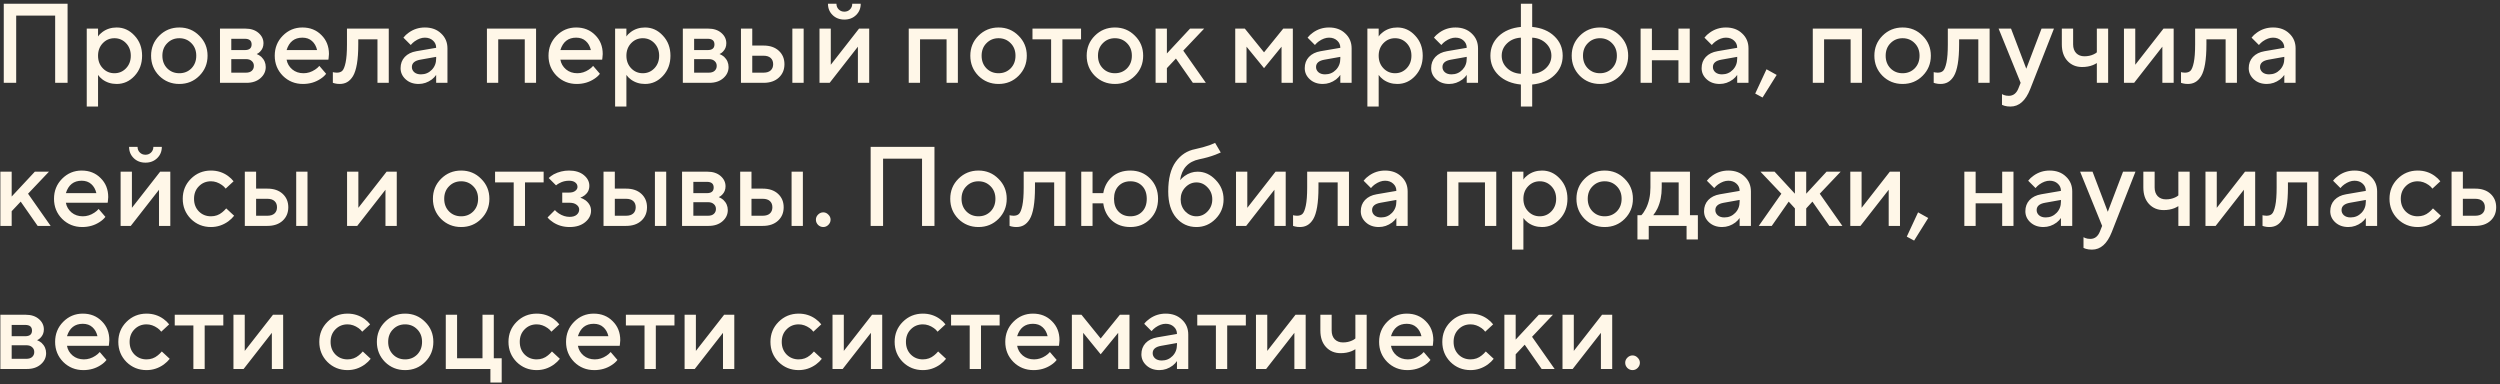<?xml version="1.0" encoding="UTF-8"?> <svg xmlns="http://www.w3.org/2000/svg" width="332" height="51" viewBox="0 0 332 51" fill="none"><rect x="0" y="0" width="332" height="51" fill="#333333" stroke="none"/><path d="M0.5 11V0.5H8.975V11H7.325V2.075H2.15V11H0.5ZM11.52 14.15V3.8H13.02V4.85C13.16 4.63 13.355 4.43 13.605 4.25C14.145 3.85 14.775 3.65 15.495 3.65C16.415 3.65 17.205 4.01 17.865 4.73C18.535 5.44 18.87 6.33 18.87 7.4C18.87 8.47 18.535 9.365 17.865 10.085C17.205 10.795 16.415 11.15 15.495 11.15C14.775 11.15 14.145 10.95 13.605 10.55C13.355 10.36 13.16 10.16 13.02 9.95V14.15H11.52ZM13.65 9.065C14.07 9.505 14.585 9.725 15.195 9.725C15.805 9.725 16.32 9.505 16.74 9.065C17.16 8.625 17.37 8.07 17.37 7.4C17.37 6.73 17.16 6.175 16.74 5.735C16.32 5.295 15.805 5.075 15.195 5.075C14.585 5.075 14.07 5.295 13.65 5.735C13.23 6.175 13.02 6.73 13.02 7.4C13.02 8.07 13.23 8.625 13.65 9.065ZM21.144 10.07C20.424 9.34 20.064 8.45 20.064 7.4C20.064 6.35 20.424 5.465 21.144 4.745C21.874 4.015 22.764 3.65 23.814 3.65C24.864 3.65 25.749 4.015 26.469 4.745C27.199 5.465 27.564 6.35 27.564 7.4C27.564 8.45 27.199 9.34 26.469 10.07C25.749 10.79 24.864 11.15 23.814 11.15C22.764 11.15 21.874 10.79 21.144 10.07ZM22.209 9.08C22.639 9.51 23.174 9.725 23.814 9.725C24.454 9.725 24.989 9.51 25.419 9.08C25.849 8.64 26.064 8.08 26.064 7.4C26.064 6.72 25.849 6.165 25.419 5.735C24.989 5.295 24.454 5.075 23.814 5.075C23.174 5.075 22.639 5.295 22.209 5.735C21.779 6.165 21.564 6.72 21.564 7.4C21.564 8.08 21.779 8.64 22.209 9.08ZM29.215 11V3.8H32.59C33.31 3.8 33.89 3.99 34.33 4.37C34.77 4.75 34.99 5.21 34.99 5.75C34.99 6.19 34.84 6.56 34.54 6.86C34.41 7 34.26 7.105 34.09 7.175C34.31 7.265 34.51 7.385 34.69 7.535C35.09 7.915 35.29 8.37 35.29 8.9C35.29 9.48 35.055 9.975 34.585 10.385C34.115 10.795 33.5 11 32.74 11H29.215ZM30.715 9.65H32.665C32.995 9.65 33.25 9.57 33.43 9.41C33.62 9.24 33.715 9.02 33.715 8.75C33.715 8.48 33.62 8.265 33.43 8.105C33.25 7.935 32.995 7.85 32.665 7.85H30.715V9.65ZM30.715 6.65H32.515C33.115 6.65 33.415 6.4 33.415 5.9C33.415 5.4 33.115 5.15 32.515 5.15H30.715V6.65ZM42.41 8.75L43.31 9.8C43.12 10.05 42.87 10.275 42.56 10.475C41.88 10.925 41.105 11.15 40.235 11.15C39.185 11.15 38.295 10.79 37.565 10.07C36.845 9.34 36.485 8.45 36.485 7.4C36.485 6.35 36.84 5.465 37.55 4.745C38.27 4.015 39.14 3.65 40.16 3.65C41.18 3.65 42.02 3.985 42.68 4.655C43.35 5.315 43.685 6.155 43.685 7.175C43.685 7.265 43.67 7.445 43.64 7.715L43.61 7.925H38.06C38.15 8.435 38.4 8.865 38.81 9.215C39.22 9.555 39.72 9.725 40.31 9.725C40.85 9.725 41.36 9.565 41.84 9.245C42.06 9.105 42.25 8.94 42.41 8.75ZM38.06 6.65H42.11C41.99 6.14 41.765 5.74 41.435 5.45C41.105 5.15 40.68 5 40.16 5C39.1 5 38.4 5.55 38.06 6.65ZM44.203 11V9.575L44.383 9.62C44.523 9.64 44.638 9.65 44.728 9.65C45.038 9.65 45.278 9.57 45.448 9.41C45.628 9.24 45.778 8.87 45.898 8.3C46.018 7.73 46.078 6.93 46.078 5.9V3.8H51.628V11H50.128V5.225H47.578V5.9C47.578 6.92 47.518 7.785 47.398 8.495C47.278 9.195 47.103 9.735 46.873 10.115C46.643 10.485 46.383 10.75 46.093 10.91C45.813 11.07 45.483 11.15 45.103 11.15C44.873 11.15 44.658 11.125 44.458 11.075C44.388 11.065 44.303 11.04 44.203 11ZM57.922 11V9.95C57.782 10.16 57.592 10.36 57.352 10.55C56.812 10.95 56.227 11.15 55.597 11.15C54.897 11.15 54.322 10.945 53.872 10.535C53.422 10.125 53.197 9.63 53.197 9.05C53.197 8.46 53.382 7.965 53.752 7.565C54.132 7.165 54.647 6.91 55.297 6.8L57.922 6.35C57.922 5.96 57.782 5.64 57.502 5.39C57.222 5.13 56.862 5 56.422 5C55.982 5 55.527 5.165 55.057 5.495C54.887 5.615 54.717 5.775 54.547 5.975L53.572 5C53.772 4.74 54.012 4.515 54.292 4.325C54.922 3.875 55.632 3.65 56.422 3.65C57.312 3.65 58.032 3.915 58.582 4.445C59.142 4.965 59.422 5.625 59.422 6.425V11H57.922ZM57.922 7.775V7.55L55.822 7.925C55.072 8.055 54.697 8.38 54.697 8.9C54.697 9.17 54.802 9.4 55.012 9.59C55.232 9.78 55.527 9.875 55.897 9.875C56.467 9.875 56.947 9.675 57.337 9.275C57.727 8.875 57.922 8.375 57.922 7.775ZM64.664 11V3.8H71.189V11H69.689V5.225H66.164V11H64.664ZM78.767 8.75L79.667 9.8C79.477 10.05 79.227 10.275 78.917 10.475C78.237 10.925 77.462 11.15 76.592 11.15C75.542 11.15 74.652 10.79 73.922 10.07C73.202 9.34 72.842 8.45 72.842 7.4C72.842 6.35 73.197 5.465 73.907 4.745C74.627 4.015 75.497 3.65 76.517 3.65C77.537 3.65 78.377 3.985 79.037 4.655C79.707 5.315 80.042 6.155 80.042 7.175C80.042 7.265 80.027 7.445 79.997 7.715L79.967 7.925H74.417C74.507 8.435 74.757 8.865 75.167 9.215C75.577 9.555 76.077 9.725 76.667 9.725C77.207 9.725 77.717 9.565 78.197 9.245C78.417 9.105 78.607 8.94 78.767 8.75ZM74.417 6.65H78.467C78.347 6.14 78.122 5.74 77.792 5.45C77.462 5.15 77.037 5 76.517 5C75.457 5 74.757 5.55 74.417 6.65ZM81.686 14.15V3.8H83.186V4.85C83.326 4.63 83.521 4.43 83.771 4.25C84.311 3.85 84.941 3.65 85.661 3.65C86.581 3.65 87.371 4.01 88.031 4.73C88.701 5.44 89.036 6.33 89.036 7.4C89.036 8.47 88.701 9.365 88.031 10.085C87.371 10.795 86.581 11.15 85.661 11.15C84.941 11.15 84.311 10.95 83.771 10.55C83.521 10.36 83.326 10.16 83.186 9.95V14.15H81.686ZM83.816 9.065C84.236 9.505 84.751 9.725 85.361 9.725C85.971 9.725 86.486 9.505 86.906 9.065C87.326 8.625 87.536 8.07 87.536 7.4C87.536 6.73 87.326 6.175 86.906 5.735C86.486 5.295 85.971 5.075 85.361 5.075C84.751 5.075 84.236 5.295 83.816 5.735C83.396 6.175 83.186 6.73 83.186 7.4C83.186 8.07 83.396 8.625 83.816 9.065ZM90.68 11V3.8H94.055C94.775 3.8 95.355 3.99 95.795 4.37C96.235 4.75 96.455 5.21 96.455 5.75C96.455 6.19 96.305 6.56 96.005 6.86C95.875 7 95.725 7.105 95.555 7.175C95.775 7.265 95.975 7.385 96.155 7.535C96.555 7.915 96.755 8.37 96.755 8.9C96.755 9.48 96.52 9.975 96.05 10.385C95.58 10.795 94.965 11 94.205 11H90.68ZM92.18 9.65H94.13C94.46 9.65 94.715 9.57 94.895 9.41C95.085 9.24 95.18 9.02 95.18 8.75C95.18 8.48 95.085 8.265 94.895 8.105C94.715 7.935 94.46 7.85 94.13 7.85H92.18V9.65ZM92.18 6.65H93.98C94.58 6.65 94.88 6.4 94.88 5.9C94.88 5.4 94.58 5.15 93.98 5.15H92.18V6.65ZM105.225 11V3.8H106.725V11H105.225ZM99.9 9.65H101.4C101.81 9.65 102.125 9.55 102.345 9.35C102.565 9.15 102.675 8.875 102.675 8.525C102.675 8.175 102.565 7.9 102.345 7.7C102.125 7.5 101.81 7.4 101.4 7.4H99.9V9.65ZM98.4 11V3.8H99.9V6.05H101.4C102.25 6.05 102.925 6.28 103.425 6.74C103.925 7.2 104.175 7.795 104.175 8.525C104.175 9.255 103.925 9.85 103.425 10.31C102.925 10.77 102.25 11 101.4 11H98.4ZM108.829 11V3.8H110.329V8.6L114.079 3.8H115.429V11H113.929V6.2L110.179 11H108.829ZM109.954 0.5H111.079C111.079 0.8 111.179 1.05 111.379 1.25C111.579 1.45 111.829 1.55 112.129 1.55C112.429 1.55 112.679 1.45 112.879 1.25C113.079 1.05 113.179 0.8 113.179 0.5H114.304C114.304 1.1 114.099 1.6 113.689 2C113.279 2.4 112.759 2.6 112.129 2.6C111.499 2.6 110.979 2.4 110.569 2C110.159 1.6 109.954 1.1 109.954 0.5ZM120.68 11V3.8H127.205V11H125.705V5.225H122.18V11H120.68ZM129.938 10.07C129.218 9.34 128.858 8.45 128.858 7.4C128.858 6.35 129.218 5.465 129.938 4.745C130.668 4.015 131.558 3.65 132.608 3.65C133.658 3.65 134.543 4.015 135.263 4.745C135.993 5.465 136.358 6.35 136.358 7.4C136.358 8.45 135.993 9.34 135.263 10.07C134.543 10.79 133.658 11.15 132.608 11.15C131.558 11.15 130.668 10.79 129.938 10.07ZM131.003 9.08C131.433 9.51 131.968 9.725 132.608 9.725C133.248 9.725 133.783 9.51 134.213 9.08C134.643 8.64 134.858 8.08 134.858 7.4C134.858 6.72 134.643 6.165 134.213 5.735C133.783 5.295 133.248 5.075 132.608 5.075C131.968 5.075 131.433 5.295 131.003 5.735C130.573 6.165 130.358 6.72 130.358 7.4C130.358 8.08 130.573 8.64 131.003 9.08ZM139.588 11V5.225H137.113V3.8H143.563V5.225H141.088V11H139.588ZM145.392 10.07C144.672 9.34 144.312 8.45 144.312 7.4C144.312 6.35 144.672 5.465 145.392 4.745C146.122 4.015 147.012 3.65 148.062 3.65C149.112 3.65 149.997 4.015 150.717 4.745C151.447 5.465 151.812 6.35 151.812 7.4C151.812 8.45 151.447 9.34 150.717 10.07C149.997 10.79 149.112 11.15 148.062 11.15C147.012 11.15 146.122 10.79 145.392 10.07ZM146.457 9.08C146.887 9.51 147.422 9.725 148.062 9.725C148.702 9.725 149.237 9.51 149.667 9.08C150.097 8.64 150.312 8.08 150.312 7.4C150.312 6.72 150.097 6.165 149.667 5.735C149.237 5.295 148.702 5.075 148.062 5.075C147.422 5.075 146.887 5.295 146.457 5.735C146.027 6.165 145.812 6.72 145.812 7.4C145.812 8.08 146.027 8.64 146.457 9.08ZM153.463 11V3.8H154.963V7.1L158.038 3.8H159.913L157.138 6.725L160.138 11H158.413L156.163 7.775L154.963 9.05V11H153.463ZM164.039 11V3.8H165.314L167.864 6.95L170.414 3.8H171.689V11H170.189V6.2L167.864 9.05L165.539 6.2V11H164.039ZM177.995 11V9.95C177.855 10.16 177.665 10.36 177.425 10.55C176.885 10.95 176.3 11.15 175.67 11.15C174.97 11.15 174.395 10.945 173.945 10.535C173.495 10.125 173.27 9.63 173.27 9.05C173.27 8.46 173.455 7.965 173.825 7.565C174.205 7.165 174.72 6.91 175.37 6.8L177.995 6.35C177.995 5.96 177.855 5.64 177.575 5.39C177.295 5.13 176.935 5 176.495 5C176.055 5 175.6 5.165 175.13 5.495C174.96 5.615 174.79 5.775 174.62 5.975L173.645 5C173.845 4.74 174.085 4.515 174.365 4.325C174.995 3.875 175.705 3.65 176.495 3.65C177.385 3.65 178.105 3.915 178.655 4.445C179.215 4.965 179.495 5.625 179.495 6.425V11H177.995ZM177.995 7.775V7.55L175.895 7.925C175.145 8.055 174.77 8.38 174.77 8.9C174.77 9.17 174.875 9.4 175.085 9.59C175.305 9.78 175.6 9.875 175.97 9.875C176.54 9.875 177.02 9.675 177.41 9.275C177.8 8.875 177.995 8.375 177.995 7.775ZM181.588 14.15V3.8H183.088V4.85C183.228 4.63 183.423 4.43 183.673 4.25C184.213 3.85 184.843 3.65 185.563 3.65C186.483 3.65 187.273 4.01 187.933 4.73C188.603 5.44 188.938 6.33 188.938 7.4C188.938 8.47 188.603 9.365 187.933 10.085C187.273 10.795 186.483 11.15 185.563 11.15C184.843 11.15 184.213 10.95 183.673 10.55C183.423 10.36 183.228 10.16 183.088 9.95V14.15H181.588ZM183.718 9.065C184.138 9.505 184.653 9.725 185.263 9.725C185.873 9.725 186.388 9.505 186.808 9.065C187.228 8.625 187.438 8.07 187.438 7.4C187.438 6.73 187.228 6.175 186.808 5.735C186.388 5.295 185.873 5.075 185.263 5.075C184.653 5.075 184.138 5.295 183.718 5.735C183.298 6.175 183.088 6.73 183.088 7.4C183.088 8.07 183.298 8.625 183.718 9.065ZM194.782 11V9.95C194.642 10.16 194.452 10.36 194.212 10.55C193.672 10.95 193.087 11.15 192.457 11.15C191.757 11.15 191.182 10.945 190.732 10.535C190.282 10.125 190.057 9.63 190.057 9.05C190.057 8.46 190.242 7.965 190.612 7.565C190.992 7.165 191.507 6.91 192.157 6.8L194.782 6.35C194.782 5.96 194.642 5.64 194.362 5.39C194.082 5.13 193.722 5 193.282 5C192.842 5 192.387 5.165 191.917 5.495C191.747 5.615 191.577 5.775 191.407 5.975L190.432 5C190.632 4.74 190.872 4.515 191.152 4.325C191.782 3.875 192.492 3.65 193.282 3.65C194.172 3.65 194.892 3.915 195.442 4.445C196.002 4.965 196.282 5.625 196.282 6.425V11H194.782ZM194.782 7.775V7.55L192.682 7.925C191.932 8.055 191.557 8.38 191.557 8.9C191.557 9.17 191.662 9.4 191.872 9.59C192.092 9.78 192.387 9.875 192.757 9.875C193.327 9.875 193.807 9.675 194.197 9.275C194.587 8.875 194.782 8.375 194.782 7.775ZM203.475 5V9.8C204.215 9.76 204.825 9.51 205.305 9.05C205.785 8.59 206.025 8.04 206.025 7.4C206.025 6.76 205.785 6.21 205.305 5.75C204.825 5.29 204.215 5.04 203.475 5ZM201.975 14.15V11.225C200.745 11.105 199.76 10.695 199.02 9.995C198.29 9.295 197.925 8.43 197.925 7.4C197.925 6.37 198.29 5.505 199.02 4.805C199.76 4.105 200.745 3.695 201.975 3.575V0.5H203.475V3.575C204.705 3.695 205.685 4.105 206.415 4.805C207.155 5.505 207.525 6.37 207.525 7.4C207.525 8.43 207.155 9.295 206.415 9.995C205.685 10.695 204.705 11.105 203.475 11.225V14.15H201.975ZM201.975 9.8V5C201.235 5.04 200.625 5.29 200.145 5.75C199.665 6.21 199.425 6.76 199.425 7.4C199.425 8.04 199.665 8.59 200.145 9.05C200.625 9.51 201.235 9.76 201.975 9.8ZM209.801 10.07C209.081 9.34 208.721 8.45 208.721 7.4C208.721 6.35 209.081 5.465 209.801 4.745C210.531 4.015 211.421 3.65 212.471 3.65C213.521 3.65 214.406 4.015 215.126 4.745C215.856 5.465 216.221 6.35 216.221 7.4C216.221 8.45 215.856 9.34 215.126 10.07C214.406 10.79 213.521 11.15 212.471 11.15C211.421 11.15 210.531 10.79 209.801 10.07ZM210.866 9.08C211.296 9.51 211.831 9.725 212.471 9.725C213.111 9.725 213.646 9.51 214.076 9.08C214.506 8.64 214.721 8.08 214.721 7.4C214.721 6.72 214.506 6.165 214.076 5.735C213.646 5.295 213.111 5.075 212.471 5.075C211.831 5.075 211.296 5.295 210.866 5.735C210.436 6.165 210.221 6.72 210.221 7.4C210.221 8.08 210.436 8.64 210.866 9.08ZM217.872 11V3.8H219.372V6.65H222.897V3.8H224.397V11H222.897V8H219.372V11H217.872ZM230.7 11V9.95C230.56 10.16 230.37 10.36 230.13 10.55C229.59 10.95 229.005 11.15 228.375 11.15C227.675 11.15 227.1 10.945 226.65 10.535C226.2 10.125 225.975 9.63 225.975 9.05C225.975 8.46 226.16 7.965 226.53 7.565C226.91 7.165 227.425 6.91 228.075 6.8L230.7 6.35C230.7 5.96 230.56 5.64 230.28 5.39C230 5.13 229.64 5 229.2 5C228.76 5 228.305 5.165 227.835 5.495C227.665 5.615 227.495 5.775 227.325 5.975L226.35 5C226.55 4.74 226.79 4.515 227.07 4.325C227.7 3.875 228.41 3.65 229.2 3.65C230.09 3.65 230.81 3.915 231.36 4.445C231.92 4.965 232.2 5.625 232.2 6.425V11H230.7ZM230.7 7.775V7.55L228.6 7.925C227.85 8.055 227.475 8.38 227.475 8.9C227.475 9.17 227.58 9.4 227.79 9.59C228.01 9.78 228.305 9.875 228.675 9.875C229.245 9.875 229.725 9.675 230.115 9.275C230.505 8.875 230.7 8.375 230.7 7.775ZM233.093 12.425L234.593 9.2L235.943 9.95L234.068 12.95L233.093 12.425ZM240.738 11V3.8H247.263V11H245.763V5.225H242.238V11H240.738ZM249.996 10.07C249.276 9.34 248.916 8.45 248.916 7.4C248.916 6.35 249.276 5.465 249.996 4.745C250.726 4.015 251.616 3.65 252.666 3.65C253.716 3.65 254.601 4.015 255.321 4.745C256.051 5.465 256.416 6.35 256.416 7.4C256.416 8.45 256.051 9.34 255.321 10.07C254.601 10.79 253.716 11.15 252.666 11.15C251.616 11.15 250.726 10.79 249.996 10.07ZM251.061 9.08C251.491 9.51 252.026 9.725 252.666 9.725C253.306 9.725 253.841 9.51 254.271 9.08C254.701 8.64 254.916 8.08 254.916 7.4C254.916 6.72 254.701 6.165 254.271 5.735C253.841 5.295 253.306 5.075 252.666 5.075C252.026 5.075 251.491 5.295 251.061 5.735C250.631 6.165 250.416 6.72 250.416 7.4C250.416 8.08 250.631 8.64 251.061 9.08ZM256.796 11V9.575L256.976 9.62C257.116 9.64 257.231 9.65 257.321 9.65C257.631 9.65 257.871 9.57 258.041 9.41C258.221 9.24 258.371 8.87 258.491 8.3C258.611 7.73 258.671 6.93 258.671 5.9V3.8H264.221V11H262.721V5.225H260.171V5.9C260.171 6.92 260.111 7.785 259.991 8.495C259.871 9.195 259.696 9.735 259.466 10.115C259.236 10.485 258.976 10.75 258.686 10.91C258.406 11.07 258.076 11.15 257.696 11.15C257.466 11.15 257.251 11.125 257.051 11.075C256.981 11.065 256.896 11.04 256.796 11ZM265.865 13.925V12.5C265.905 12.52 265.99 12.56 266.12 12.62C266.31 12.69 266.525 12.725 266.765 12.725C267.355 12.725 267.78 12.4 268.04 11.75L268.34 11L265.415 3.8H267.065L269.09 9.125L271.115 3.8H272.765L269.615 11.825C269.005 13.375 268.13 14.15 266.99 14.15C266.68 14.15 266.41 14.115 266.18 14.045L265.865 13.925ZM278.461 11V8.375C278.281 8.485 278.106 8.575 277.936 8.645C277.506 8.815 277.031 8.9 276.511 8.9C275.711 8.9 275.061 8.63 274.561 8.09C274.061 7.55 273.811 6.82 273.811 5.9V3.8H275.311V5.9C275.311 6.38 275.446 6.765 275.716 7.055C275.996 7.335 276.361 7.475 276.811 7.475C277.261 7.475 277.666 7.39 278.026 7.22C278.206 7.14 278.351 7.05 278.461 6.95V3.8H279.961V11H278.461ZM282.062 11V3.8H283.562V8.6L287.312 3.8H288.662V11H287.162V6.2L283.412 11H282.062ZM289.638 11V9.575L289.818 9.62C289.958 9.64 290.073 9.65 290.163 9.65C290.473 9.65 290.713 9.57 290.883 9.41C291.063 9.24 291.213 8.87 291.333 8.3C291.453 7.73 291.513 6.93 291.513 5.9V3.8H297.063V11H295.563V5.225H293.013V5.9C293.013 6.92 292.953 7.785 292.833 8.495C292.713 9.195 292.538 9.735 292.308 10.115C292.078 10.485 291.818 10.75 291.528 10.91C291.248 11.07 290.918 11.15 290.538 11.15C290.308 11.15 290.093 11.125 289.893 11.075C289.823 11.065 289.738 11.04 289.638 11ZM303.356 11V9.95C303.216 10.16 303.026 10.36 302.786 10.55C302.246 10.95 301.661 11.15 301.031 11.15C300.331 11.15 299.756 10.945 299.306 10.535C298.856 10.125 298.631 9.63 298.631 9.05C298.631 8.46 298.816 7.965 299.186 7.565C299.566 7.165 300.081 6.91 300.731 6.8L303.356 6.35C303.356 5.96 303.216 5.64 302.936 5.39C302.656 5.13 302.296 5 301.856 5C301.416 5 300.961 5.165 300.491 5.495C300.321 5.615 300.151 5.775 299.981 5.975L299.006 5C299.206 4.74 299.446 4.515 299.726 4.325C300.356 3.875 301.066 3.65 301.856 3.65C302.746 3.65 303.466 3.915 304.016 4.445C304.576 4.965 304.856 5.625 304.856 6.425V11H303.356ZM303.356 7.775V7.55L301.256 7.925C300.506 8.055 300.131 8.38 300.131 8.9C300.131 9.17 300.236 9.4 300.446 9.59C300.666 9.78 300.961 9.875 301.331 9.875C301.901 9.875 302.381 9.675 302.771 9.275C303.161 8.875 303.356 8.375 303.356 7.775ZM0.05 30V22.8H1.55V26.1L4.625 22.8H6.5L3.725 25.725L6.725 30H5L2.75 26.775L1.55 28.05V30H0.05ZM13.098 27.75L13.998 28.8C13.808 29.05 13.558 29.275 13.248 29.475C12.568 29.925 11.793 30.15 10.923 30.15C9.873 30.15 8.983 29.79 8.253 29.07C7.533 28.34 7.173 27.45 7.173 26.4C7.173 25.35 7.528 24.465 8.238 23.745C8.958 23.015 9.828 22.65 10.848 22.65C11.868 22.65 12.708 22.985 13.368 23.655C14.038 24.315 14.373 25.155 14.373 26.175C14.373 26.265 14.358 26.445 14.328 26.715L14.298 26.925H8.748C8.838 27.435 9.088 27.865 9.498 28.215C9.908 28.555 10.408 28.725 10.998 28.725C11.538 28.725 12.048 28.565 12.528 28.245C12.748 28.105 12.938 27.94 13.098 27.75ZM8.748 25.65H12.798C12.678 25.14 12.453 24.74 12.123 24.45C11.793 24.15 11.368 24 10.848 24C9.788 24 9.088 24.55 8.748 25.65ZM16.017 30V22.8H17.517V27.6L21.267 22.8H22.617V30H21.117V25.2L17.367 30H16.017ZM17.142 19.5H18.267C18.267 19.8 18.367 20.05 18.567 20.25C18.767 20.45 19.017 20.55 19.317 20.55C19.617 20.55 19.867 20.45 20.067 20.25C20.267 20.05 20.367 19.8 20.367 19.5H21.492C21.492 20.1 21.287 20.6 20.877 21C20.467 21.4 19.947 21.6 19.317 21.6C18.687 21.6 18.167 21.4 17.757 21C17.347 20.6 17.142 20.1 17.142 19.5ZM30.043 27.675L31.093 28.65C30.883 28.92 30.623 29.17 30.313 29.4C29.613 29.9 28.848 30.15 28.018 30.15C26.968 30.15 26.078 29.79 25.348 29.07C24.628 28.34 24.268 27.45 24.268 26.4C24.268 25.35 24.628 24.465 25.348 23.745C26.078 23.015 26.968 22.65 28.018 22.65C28.868 22.65 29.623 22.89 30.283 23.37C30.583 23.59 30.828 23.825 31.018 24.075L29.968 25.05C29.828 24.86 29.663 24.7 29.473 24.57C29.003 24.24 28.518 24.075 28.018 24.075C27.378 24.075 26.843 24.295 26.413 24.735C25.983 25.165 25.768 25.72 25.768 26.4C25.768 27.08 25.983 27.64 26.413 28.08C26.843 28.51 27.378 28.725 28.018 28.725C28.588 28.725 29.083 28.55 29.503 28.2C29.683 28.06 29.863 27.885 30.043 27.675ZM39.336 30V22.8H40.836V30H39.336ZM34.011 28.65H35.511C35.921 28.65 36.236 28.55 36.456 28.35C36.676 28.15 36.786 27.875 36.786 27.525C36.786 27.175 36.676 26.9 36.456 26.7C36.236 26.5 35.921 26.4 35.511 26.4H34.011V28.65ZM32.511 30V22.8H34.011V25.05H35.511C36.361 25.05 37.036 25.28 37.536 25.74C38.036 26.2 38.286 26.795 38.286 27.525C38.286 28.255 38.036 28.85 37.536 29.31C37.036 29.77 36.361 30 35.511 30H32.511ZM46.09 30V22.8H47.59V27.6L51.34 22.8H52.69V30H51.19V25.2L47.44 30H46.09ZM58.571 29.07C57.851 28.34 57.491 27.45 57.491 26.4C57.491 25.35 57.851 24.465 58.571 23.745C59.301 23.015 60.191 22.65 61.241 22.65C62.291 22.65 63.176 23.015 63.896 23.745C64.626 24.465 64.991 25.35 64.991 26.4C64.991 27.45 64.626 28.34 63.896 29.07C63.176 29.79 62.291 30.15 61.241 30.15C60.191 30.15 59.301 29.79 58.571 29.07ZM59.636 28.08C60.066 28.51 60.601 28.725 61.241 28.725C61.881 28.725 62.416 28.51 62.846 28.08C63.276 27.64 63.491 27.08 63.491 26.4C63.491 25.72 63.276 25.165 62.846 24.735C62.416 24.295 61.881 24.075 61.241 24.075C60.601 24.075 60.066 24.295 59.636 24.735C59.206 25.165 58.991 25.72 58.991 26.4C58.991 27.08 59.206 27.64 59.636 28.08ZM68.22 30V24.225H65.745V22.8H72.195V24.225H69.72V30H68.22ZM72.716 28.875L73.691 27.9C73.831 28.06 74.006 28.21 74.216 28.35C74.676 28.65 75.151 28.8 75.641 28.8C76.041 28.8 76.351 28.71 76.571 28.53C76.801 28.34 76.916 28.105 76.916 27.825C76.916 27.575 76.801 27.365 76.571 27.195C76.351 27.015 76.041 26.925 75.641 26.925H74.666V25.575H75.566C75.926 25.575 76.201 25.5 76.391 25.35C76.591 25.2 76.691 25.025 76.691 24.825C76.691 24.585 76.596 24.39 76.406 24.24C76.216 24.08 75.936 24 75.566 24C75.106 24 74.686 24.105 74.306 24.315C74.156 24.385 74.001 24.485 73.841 24.615L72.866 23.64C73.056 23.46 73.281 23.295 73.541 23.145C74.181 22.815 74.856 22.65 75.566 22.65C76.386 22.65 77.041 22.85 77.531 23.25C78.021 23.65 78.266 24.125 78.266 24.675C78.266 25.185 78.066 25.6 77.666 25.92C77.456 26.08 77.256 26.19 77.066 26.25C77.326 26.34 77.561 26.46 77.771 26.61C78.251 26.99 78.491 27.445 78.491 27.975C78.491 28.565 78.231 29.075 77.711 29.505C77.191 29.935 76.501 30.15 75.641 30.15C74.821 30.15 74.091 29.94 73.451 29.52C73.141 29.32 72.896 29.105 72.716 28.875ZM86.973 30V22.8H88.473V30H86.973ZM81.648 28.65H83.148C83.558 28.65 83.873 28.55 84.093 28.35C84.313 28.15 84.423 27.875 84.423 27.525C84.423 27.175 84.313 26.9 84.093 26.7C83.873 26.5 83.558 26.4 83.148 26.4H81.648V28.65ZM80.148 30V22.8H81.648V25.05H83.148C83.998 25.05 84.673 25.28 85.173 25.74C85.673 26.2 85.923 26.795 85.923 27.525C85.923 28.255 85.673 28.85 85.173 29.31C84.673 29.77 83.998 30 83.148 30H80.148ZM90.577 30V22.8H93.952C94.672 22.8 95.252 22.99 95.692 23.37C96.132 23.75 96.352 24.21 96.352 24.75C96.352 25.19 96.202 25.56 95.902 25.86C95.772 26 95.622 26.105 95.452 26.175C95.672 26.265 95.872 26.385 96.052 26.535C96.452 26.915 96.652 27.37 96.652 27.9C96.652 28.48 96.417 28.975 95.947 29.385C95.477 29.795 94.862 30 94.102 30H90.577ZM92.077 28.65H94.027C94.357 28.65 94.612 28.57 94.792 28.41C94.982 28.24 95.077 28.02 95.077 27.75C95.077 27.48 94.982 27.265 94.792 27.105C94.612 26.935 94.357 26.85 94.027 26.85H92.077V28.65ZM92.077 25.65H93.877C94.477 25.65 94.777 25.4 94.777 24.9C94.777 24.4 94.477 24.15 93.877 24.15H92.077V25.65ZM105.122 30V22.8H106.622V30H105.122ZM99.797 28.65H101.297C101.707 28.65 102.022 28.55 102.242 28.35C102.462 28.15 102.572 27.875 102.572 27.525C102.572 27.175 102.462 26.9 102.242 26.7C102.022 26.5 101.707 26.4 101.297 26.4H99.797V28.65ZM98.297 30V22.8H99.797V25.05H101.297C102.147 25.05 102.822 25.28 103.322 25.74C103.822 26.2 104.072 26.795 104.072 27.525C104.072 28.255 103.822 28.85 103.322 29.31C102.822 29.77 102.147 30 101.297 30H98.297ZM110.002 29.865C109.812 30.055 109.587 30.15 109.327 30.15C109.067 30.15 108.837 30.055 108.637 29.865C108.447 29.665 108.352 29.435 108.352 29.175C108.352 28.915 108.447 28.69 108.637 28.5C108.837 28.3 109.067 28.2 109.327 28.2C109.587 28.2 109.812 28.3 110.002 28.5C110.202 28.69 110.302 28.915 110.302 29.175C110.302 29.435 110.202 29.665 110.002 29.865ZM115.622 30V19.5H124.097V30H122.447V21.075H117.272V30H115.622ZM127.272 29.07C126.552 28.34 126.192 27.45 126.192 26.4C126.192 25.35 126.552 24.465 127.272 23.745C128.002 23.015 128.892 22.65 129.942 22.65C130.992 22.65 131.877 23.015 132.597 23.745C133.327 24.465 133.692 25.35 133.692 26.4C133.692 27.45 133.327 28.34 132.597 29.07C131.877 29.79 130.992 30.15 129.942 30.15C128.892 30.15 128.002 29.79 127.272 29.07ZM128.337 28.08C128.767 28.51 129.302 28.725 129.942 28.725C130.582 28.725 131.117 28.51 131.547 28.08C131.977 27.64 132.192 27.08 132.192 26.4C132.192 25.72 131.977 25.165 131.547 24.735C131.117 24.295 130.582 24.075 129.942 24.075C129.302 24.075 128.767 24.295 128.337 24.735C127.907 25.165 127.692 25.72 127.692 26.4C127.692 27.08 127.907 27.64 128.337 28.08ZM134.071 30V28.575L134.251 28.62C134.391 28.64 134.506 28.65 134.596 28.65C134.906 28.65 135.146 28.57 135.316 28.41C135.496 28.24 135.646 27.87 135.766 27.3C135.886 26.73 135.946 25.93 135.946 24.9V22.8H141.496V30H139.996V24.225H137.446V24.9C137.446 25.92 137.386 26.785 137.266 27.495C137.146 28.195 136.971 28.735 136.741 29.115C136.511 29.485 136.251 29.75 135.961 29.91C135.681 30.07 135.351 30.15 134.971 30.15C134.741 30.15 134.526 30.125 134.326 30.075C134.256 30.065 134.171 30.04 134.071 30ZM143.59 30V22.8H145.09V25.65H146.515C146.665 24.76 147.055 24.04 147.685 23.49C148.325 22.93 149.135 22.65 150.115 22.65C151.165 22.65 152.04 23.005 152.74 23.715C153.44 24.425 153.79 25.32 153.79 26.4C153.79 27.48 153.44 28.375 152.74 29.085C152.04 29.795 151.165 30.15 150.115 30.15C149.125 30.15 148.305 29.86 147.655 29.28C147.015 28.69 146.635 27.93 146.515 27H145.09V30H143.59ZM148.54 28.095C148.94 28.515 149.465 28.725 150.115 28.725C150.765 28.725 151.29 28.515 151.69 28.095C152.09 27.675 152.29 27.11 152.29 26.4C152.29 25.69 152.09 25.125 151.69 24.705C151.29 24.285 150.765 24.075 150.115 24.075C149.465 24.075 148.94 24.285 148.54 24.705C148.14 25.125 147.94 25.69 147.94 26.4C147.94 27.11 148.14 27.675 148.54 28.095ZM161.366 18.975L162.116 20.25C161.866 20.36 161.626 20.46 161.396 20.55C160.766 20.79 160.056 20.99 159.266 21.15C157.786 21.46 156.936 22.385 156.716 23.925C156.886 23.725 157.086 23.54 157.316 23.37C157.856 22.99 158.431 22.8 159.041 22.8C159.951 22.8 160.751 23.165 161.441 23.895C162.141 24.615 162.491 25.475 162.491 26.475C162.491 27.485 162.136 28.35 161.426 29.07C160.716 29.79 159.871 30.15 158.891 30.15C157.801 30.15 156.901 29.735 156.191 28.905C155.491 28.075 155.141 26.915 155.141 25.425C155.141 23.725 155.471 22.415 156.131 21.495C156.801 20.565 157.671 20 158.741 19.8C159.441 19.65 160.076 19.475 160.646 19.275C161.006 19.135 161.246 19.035 161.366 18.975ZM157.406 28.08C157.826 28.51 158.321 28.725 158.891 28.725C159.461 28.725 159.951 28.51 160.361 28.08C160.781 27.64 160.991 27.105 160.991 26.475C160.991 25.845 160.781 25.315 160.361 24.885C159.951 24.445 159.461 24.225 158.891 24.225C158.321 24.225 157.826 24.445 157.406 24.885C156.996 25.315 156.791 25.845 156.791 26.475C156.791 27.105 156.996 27.64 157.406 28.08ZM164.142 30V22.8H165.642V27.6L169.392 22.8H170.742V30H169.242V25.2L165.492 30H164.142ZM171.718 30V28.575L171.898 28.62C172.038 28.64 172.153 28.65 172.243 28.65C172.553 28.65 172.793 28.57 172.963 28.41C173.143 28.24 173.293 27.87 173.413 27.3C173.533 26.73 173.593 25.93 173.593 24.9V22.8H179.143V30H177.643V24.225H175.093V24.9C175.093 25.92 175.033 26.785 174.913 27.495C174.793 28.195 174.618 28.735 174.388 29.115C174.158 29.485 173.898 29.75 173.608 29.91C173.328 30.07 172.998 30.15 172.618 30.15C172.388 30.15 172.173 30.125 171.973 30.075C171.903 30.065 171.818 30.04 171.718 30ZM185.437 30V28.95C185.297 29.16 185.107 29.36 184.867 29.55C184.327 29.95 183.742 30.15 183.112 30.15C182.412 30.15 181.837 29.945 181.387 29.535C180.937 29.125 180.712 28.63 180.712 28.05C180.712 27.46 180.897 26.965 181.267 26.565C181.647 26.165 182.162 25.91 182.812 25.8L185.437 25.35C185.437 24.96 185.297 24.64 185.017 24.39C184.737 24.13 184.377 24 183.937 24C183.497 24 183.042 24.165 182.572 24.495C182.402 24.615 182.232 24.775 182.062 24.975L181.087 24C181.287 23.74 181.527 23.515 181.807 23.325C182.437 22.875 183.147 22.65 183.937 22.65C184.827 22.65 185.547 22.915 186.097 23.445C186.657 23.965 186.937 24.625 186.937 25.425V30H185.437ZM185.437 26.775V26.55L183.337 26.925C182.587 27.055 182.212 27.38 182.212 27.9C182.212 28.17 182.317 28.4 182.527 28.59C182.747 28.78 183.042 28.875 183.412 28.875C183.982 28.875 184.462 28.675 184.852 28.275C185.242 27.875 185.437 27.375 185.437 26.775ZM192.179 30V22.8H198.704V30H197.204V24.225H193.679V30H192.179ZM200.807 33.15V22.8H202.307V23.85C202.447 23.63 202.642 23.43 202.892 23.25C203.432 22.85 204.062 22.65 204.782 22.65C205.702 22.65 206.492 23.01 207.152 23.73C207.822 24.44 208.157 25.33 208.157 26.4C208.157 27.47 207.822 28.365 207.152 29.085C206.492 29.795 205.702 30.15 204.782 30.15C204.062 30.15 203.432 29.95 202.892 29.55C202.642 29.36 202.447 29.16 202.307 28.95V33.15H200.807ZM202.937 28.065C203.357 28.505 203.872 28.725 204.482 28.725C205.092 28.725 205.607 28.505 206.027 28.065C206.447 27.625 206.657 27.07 206.657 26.4C206.657 25.73 206.447 25.175 206.027 24.735C205.607 24.295 205.092 24.075 204.482 24.075C203.872 24.075 203.357 24.295 202.937 24.735C202.517 25.175 202.307 25.73 202.307 26.4C202.307 27.07 202.517 27.625 202.937 28.065ZM210.431 29.07C209.711 28.34 209.351 27.45 209.351 26.4C209.351 25.35 209.711 24.465 210.431 23.745C211.161 23.015 212.051 22.65 213.101 22.65C214.151 22.65 215.036 23.015 215.756 23.745C216.486 24.465 216.851 25.35 216.851 26.4C216.851 27.45 216.486 28.34 215.756 29.07C215.036 29.79 214.151 30.15 213.101 30.15C212.051 30.15 211.161 29.79 210.431 29.07ZM211.496 28.08C211.926 28.51 212.461 28.725 213.101 28.725C213.741 28.725 214.276 28.51 214.706 28.08C215.136 27.64 215.351 27.08 215.351 26.4C215.351 25.72 215.136 25.165 214.706 24.735C214.276 24.295 213.741 24.075 213.101 24.075C212.461 24.075 211.926 24.295 211.496 24.735C211.066 25.165 210.851 25.72 210.851 26.4C210.851 27.08 211.066 27.64 211.496 28.08ZM217.452 31.8V28.575H217.977C218.187 28.355 218.387 28.06 218.577 27.69C218.977 26.89 219.177 25.96 219.177 24.9V22.8H224.427V28.575H225.477V31.8H223.977V30H218.952V31.8H217.452ZM219.552 28.575H222.927V24.225H220.677V24.9C220.677 25.96 220.487 26.89 220.107 27.69C219.947 28.02 219.762 28.315 219.552 28.575ZM231.022 30V28.95C230.882 29.16 230.692 29.36 230.452 29.55C229.912 29.95 229.327 30.15 228.697 30.15C227.997 30.15 227.422 29.945 226.972 29.535C226.522 29.125 226.297 28.63 226.297 28.05C226.297 27.46 226.482 26.965 226.852 26.565C227.232 26.165 227.747 25.91 228.397 25.8L231.022 25.35C231.022 24.96 230.882 24.64 230.602 24.39C230.322 24.13 229.962 24 229.522 24C229.082 24 228.627 24.165 228.157 24.495C227.987 24.615 227.817 24.775 227.647 24.975L226.672 24C226.872 23.74 227.112 23.515 227.392 23.325C228.022 22.875 228.732 22.65 229.522 22.65C230.412 22.65 231.132 22.915 231.682 23.445C232.242 23.965 232.522 24.625 232.522 25.425V30H231.022ZM231.022 26.775V26.55L228.922 26.925C228.172 27.055 227.797 27.38 227.797 27.9C227.797 28.17 227.902 28.4 228.112 28.59C228.332 28.78 228.627 28.875 228.997 28.875C229.567 28.875 230.047 28.675 230.437 28.275C230.827 27.875 231.022 27.375 231.022 26.775ZM233.565 30L236.565 25.725L233.79 22.8H235.665L238.365 25.725V22.8H239.865V25.725L242.565 22.8H244.44L241.665 25.725L244.665 30H242.94L240.69 26.775L239.865 27.675V30H238.365V27.675L237.54 26.775L235.29 30H233.565ZM245.719 30V22.8H247.219V27.6L250.969 22.8H252.319V30H250.819V25.2L247.069 30H245.719ZM253.22 31.425L254.72 28.2L256.07 28.95L254.195 31.95L253.22 31.425ZM260.865 30V22.8H262.365V25.65H265.89V22.8H267.39V30H265.89V27H262.365V30H260.865ZM273.693 30V28.95C273.553 29.16 273.363 29.36 273.123 29.55C272.583 29.95 271.998 30.15 271.368 30.15C270.668 30.15 270.093 29.945 269.643 29.535C269.193 29.125 268.968 28.63 268.968 28.05C268.968 27.46 269.153 26.965 269.523 26.565C269.903 26.165 270.418 25.91 271.068 25.8L273.693 25.35C273.693 24.96 273.553 24.64 273.273 24.39C272.993 24.13 272.633 24 272.193 24C271.753 24 271.298 24.165 270.828 24.495C270.658 24.615 270.488 24.775 270.318 24.975L269.343 24C269.543 23.74 269.783 23.515 270.063 23.325C270.693 22.875 271.403 22.65 272.193 22.65C273.083 22.65 273.803 22.915 274.353 23.445C274.913 23.965 275.193 24.625 275.193 25.425V30H273.693ZM273.693 26.775V26.55L271.593 26.925C270.843 27.055 270.468 27.38 270.468 27.9C270.468 28.17 270.573 28.4 270.783 28.59C271.003 28.78 271.298 28.875 271.668 28.875C272.238 28.875 272.718 28.675 273.108 28.275C273.498 27.875 273.693 27.375 273.693 26.775ZM276.69 32.925V31.5C276.73 31.52 276.815 31.56 276.945 31.62C277.135 31.69 277.35 31.725 277.59 31.725C278.18 31.725 278.605 31.4 278.865 30.75L279.165 30L276.24 22.8H277.89L279.915 28.125L281.94 22.8H283.59L280.44 30.825C279.83 32.375 278.955 33.15 277.815 33.15C277.505 33.15 277.235 33.115 277.005 33.045L276.69 32.925ZM289.286 30V27.375C289.106 27.485 288.931 27.575 288.761 27.645C288.331 27.815 287.856 27.9 287.336 27.9C286.536 27.9 285.886 27.63 285.386 27.09C284.886 26.55 284.636 25.82 284.636 24.9V22.8H286.136V24.9C286.136 25.38 286.271 25.765 286.541 26.055C286.821 26.335 287.186 26.475 287.636 26.475C288.086 26.475 288.491 26.39 288.851 26.22C289.031 26.14 289.176 26.05 289.286 25.95V22.8H290.786V30H289.286ZM292.887 30V22.8H294.387V27.6L298.137 22.8H299.487V30H297.987V25.2L294.237 30H292.887ZM300.463 30V28.575L300.643 28.62C300.783 28.64 300.898 28.65 300.988 28.65C301.298 28.65 301.538 28.57 301.708 28.41C301.888 28.24 302.038 27.87 302.158 27.3C302.278 26.73 302.338 25.93 302.338 24.9V22.8H307.888V30H306.388V24.225H303.838V24.9C303.838 25.92 303.778 26.785 303.658 27.495C303.538 28.195 303.363 28.735 303.133 29.115C302.903 29.485 302.643 29.75 302.353 29.91C302.073 30.07 301.743 30.15 301.363 30.15C301.133 30.15 300.918 30.125 300.718 30.075C300.648 30.065 300.563 30.04 300.463 30ZM314.182 30V28.95C314.042 29.16 313.852 29.36 313.612 29.55C313.072 29.95 312.487 30.15 311.857 30.15C311.157 30.15 310.582 29.945 310.132 29.535C309.682 29.125 309.457 28.63 309.457 28.05C309.457 27.46 309.642 26.965 310.012 26.565C310.392 26.165 310.907 25.91 311.557 25.8L314.182 25.35C314.182 24.96 314.042 24.64 313.762 24.39C313.482 24.13 313.122 24 312.682 24C312.242 24 311.787 24.165 311.317 24.495C311.147 24.615 310.977 24.775 310.807 24.975L309.832 24C310.032 23.74 310.272 23.515 310.552 23.325C311.182 22.875 311.892 22.65 312.682 22.65C313.572 22.65 314.292 22.915 314.842 23.445C315.402 23.965 315.682 24.625 315.682 25.425V30H314.182ZM314.182 26.775V26.55L312.082 26.925C311.332 27.055 310.957 27.38 310.957 27.9C310.957 28.17 311.062 28.4 311.272 28.59C311.492 28.78 311.787 28.875 312.157 28.875C312.727 28.875 313.207 28.675 313.597 28.275C313.987 27.875 314.182 27.375 314.182 26.775ZM323.1 27.675L324.15 28.65C323.94 28.92 323.68 29.17 323.37 29.4C322.67 29.9 321.905 30.15 321.075 30.15C320.025 30.15 319.135 29.79 318.405 29.07C317.685 28.34 317.325 27.45 317.325 26.4C317.325 25.35 317.685 24.465 318.405 23.745C319.135 23.015 320.025 22.65 321.075 22.65C321.925 22.65 322.68 22.89 323.34 23.37C323.64 23.59 323.885 23.825 324.075 24.075L323.025 25.05C322.885 24.86 322.72 24.7 322.53 24.57C322.06 24.24 321.575 24.075 321.075 24.075C320.435 24.075 319.9 24.295 319.47 24.735C319.04 25.165 318.825 25.72 318.825 26.4C318.825 27.08 319.04 27.64 319.47 28.08C319.9 28.51 320.435 28.725 321.075 28.725C321.645 28.725 322.14 28.55 322.56 28.2C322.74 28.06 322.92 27.885 323.1 27.675ZM327.068 28.65H328.718C329.128 28.65 329.443 28.55 329.663 28.35C329.883 28.15 329.993 27.875 329.993 27.525C329.993 27.175 329.883 26.9 329.663 26.7C329.443 26.5 329.128 26.4 328.718 26.4H327.068V28.65ZM325.568 30V22.8H327.068V25.05H328.718C329.568 25.05 330.243 25.28 330.743 25.74C331.243 26.2 331.493 26.795 331.493 27.525C331.493 28.255 331.243 28.85 330.743 29.31C330.243 29.77 329.568 30 328.718 30H325.568ZM0.05 49V41.8H3.425C4.145 41.8 4.725 41.99 5.165 42.37C5.605 42.75 5.825 43.21 5.825 43.75C5.825 44.19 5.675 44.56 5.375 44.86C5.245 45 5.095 45.105 4.925 45.175C5.145 45.265 5.345 45.385 5.525 45.535C5.925 45.915 6.125 46.37 6.125 46.9C6.125 47.48 5.89 47.975 5.42 48.385C4.95 48.795 4.335 49 3.575 49H0.05ZM1.55 47.65H3.5C3.83 47.65 4.085 47.57 4.265 47.41C4.455 47.24 4.55 47.02 4.55 46.75C4.55 46.48 4.455 46.265 4.265 46.105C4.085 45.935 3.83 45.85 3.5 45.85H1.55V47.65ZM1.55 44.65H3.35C3.95 44.65 4.25 44.4 4.25 43.9C4.25 43.4 3.95 43.15 3.35 43.15H1.55V44.65ZM13.245 46.75L14.145 47.8C13.955 48.05 13.705 48.275 13.395 48.475C12.715 48.925 11.94 49.15 11.07 49.15C10.02 49.15 9.13 48.79 8.4 48.07C7.68 47.34 7.32 46.45 7.32 45.4C7.32 44.35 7.675 43.465 8.385 42.745C9.105 42.015 9.975 41.65 10.995 41.65C12.015 41.65 12.855 41.985 13.515 42.655C14.185 43.315 14.52 44.155 14.52 45.175C14.52 45.265 14.505 45.445 14.475 45.715L14.445 45.925H8.895C8.985 46.435 9.235 46.865 9.645 47.215C10.055 47.555 10.555 47.725 11.145 47.725C11.685 47.725 12.195 47.565 12.675 47.245C12.895 47.105 13.085 46.94 13.245 46.75ZM8.895 44.65H12.945C12.825 44.14 12.6 43.74 12.27 43.45C11.94 43.15 11.515 43 10.995 43C9.935 43 9.235 43.55 8.895 44.65ZM21.488 46.675L22.538 47.65C22.328 47.92 22.068 48.17 21.758 48.4C21.058 48.9 20.293 49.15 19.463 49.15C18.413 49.15 17.523 48.79 16.793 48.07C16.073 47.34 15.713 46.45 15.713 45.4C15.713 44.35 16.073 43.465 16.793 42.745C17.523 42.015 18.413 41.65 19.463 41.65C20.313 41.65 21.068 41.89 21.728 42.37C22.028 42.59 22.273 42.825 22.463 43.075L21.413 44.05C21.273 43.86 21.108 43.7 20.918 43.57C20.448 43.24 19.963 43.075 19.463 43.075C18.823 43.075 18.288 43.295 17.858 43.735C17.428 44.165 17.213 44.72 17.213 45.4C17.213 46.08 17.428 46.64 17.858 47.08C18.288 47.51 18.823 47.725 19.463 47.725C20.033 47.725 20.528 47.55 20.948 47.2C21.128 47.06 21.308 46.885 21.488 46.675ZM25.681 49V43.225H23.206V41.8H29.656V43.225H27.181V49H25.681ZM31.002 49V41.8H32.502V46.6L36.252 41.8H37.602V49H36.102V44.2L32.352 49H31.002ZM48.178 46.675L49.228 47.65C49.018 47.92 48.758 48.17 48.448 48.4C47.748 48.9 46.983 49.15 46.153 49.15C45.103 49.15 44.213 48.79 43.483 48.07C42.763 47.34 42.403 46.45 42.403 45.4C42.403 44.35 42.763 43.465 43.483 42.745C44.213 42.015 45.103 41.65 46.153 41.65C47.003 41.65 47.758 41.89 48.418 42.37C48.718 42.59 48.963 42.825 49.153 43.075L48.103 44.05C47.963 43.86 47.798 43.7 47.608 43.57C47.138 43.24 46.653 43.075 46.153 43.075C45.513 43.075 44.978 43.295 44.548 43.735C44.118 44.165 43.903 44.72 43.903 45.4C43.903 46.08 44.118 46.64 44.548 47.08C44.978 47.51 45.513 47.725 46.153 47.725C46.723 47.725 47.218 47.55 47.638 47.2C47.818 47.06 47.998 46.885 48.178 46.675ZM51.129 48.07C50.409 47.34 50.049 46.45 50.049 45.4C50.049 44.35 50.409 43.465 51.129 42.745C51.859 42.015 52.749 41.65 53.799 41.65C54.849 41.65 55.734 42.015 56.454 42.745C57.184 43.465 57.549 44.35 57.549 45.4C57.549 46.45 57.184 47.34 56.454 48.07C55.734 48.79 54.849 49.15 53.799 49.15C52.749 49.15 51.859 48.79 51.129 48.07ZM52.194 47.08C52.624 47.51 53.159 47.725 53.799 47.725C54.439 47.725 54.974 47.51 55.404 47.08C55.834 46.64 56.049 46.08 56.049 45.4C56.049 44.72 55.834 44.165 55.404 43.735C54.974 43.295 54.439 43.075 53.799 43.075C53.159 43.075 52.624 43.295 52.194 43.735C51.764 44.165 51.549 44.72 51.549 45.4C51.549 46.08 51.764 46.64 52.194 47.08ZM59.2 49V41.8H60.7V47.575H64.075V41.8H65.575V47.575H66.625V50.8H65.125V49H59.2ZM73.3 46.675L74.35 47.65C74.14 47.92 73.88 48.17 73.57 48.4C72.87 48.9 72.105 49.15 71.275 49.15C70.225 49.15 69.335 48.79 68.605 48.07C67.885 47.34 67.525 46.45 67.525 45.4C67.525 44.35 67.885 43.465 68.605 42.745C69.335 42.015 70.225 41.65 71.275 41.65C72.125 41.65 72.88 41.89 73.54 42.37C73.84 42.59 74.085 42.825 74.275 43.075L73.225 44.05C73.085 43.86 72.92 43.7 72.73 43.57C72.26 43.24 71.775 43.075 71.275 43.075C70.635 43.075 70.1 43.295 69.67 43.735C69.24 44.165 69.025 44.72 69.025 45.4C69.025 46.08 69.24 46.64 69.67 47.08C70.1 47.51 70.635 47.725 71.275 47.725C71.845 47.725 72.34 47.55 72.76 47.2C72.94 47.06 73.12 46.885 73.3 46.675ZM81.096 46.75L81.996 47.8C81.806 48.05 81.556 48.275 81.246 48.475C80.566 48.925 79.791 49.15 78.921 49.15C77.871 49.15 76.981 48.79 76.251 48.07C75.531 47.34 75.171 46.45 75.171 45.4C75.171 44.35 75.526 43.465 76.236 42.745C76.956 42.015 77.826 41.65 78.846 41.65C79.866 41.65 80.706 41.985 81.366 42.655C82.036 43.315 82.371 44.155 82.371 45.175C82.371 45.265 82.356 45.445 82.326 45.715L82.296 45.925H76.746C76.836 46.435 77.086 46.865 77.496 47.215C77.906 47.555 78.406 47.725 78.996 47.725C79.536 47.725 80.046 47.565 80.526 47.245C80.746 47.105 80.936 46.94 81.096 46.75ZM76.746 44.65H80.796C80.676 44.14 80.451 43.74 80.121 43.45C79.791 43.15 79.366 43 78.846 43C77.786 43 77.086 43.55 76.746 44.65ZM85.593 49V43.225H83.118V41.8H89.568V43.225H87.093V49H85.593ZM90.914 49V41.8H92.414V46.6L96.164 41.8H97.514V49H96.014V44.2L92.264 49H90.914ZM108.09 46.675L109.14 47.65C108.93 47.92 108.67 48.17 108.36 48.4C107.66 48.9 106.895 49.15 106.065 49.15C105.015 49.15 104.125 48.79 103.395 48.07C102.675 47.34 102.315 46.45 102.315 45.4C102.315 44.35 102.675 43.465 103.395 42.745C104.125 42.015 105.015 41.65 106.065 41.65C106.915 41.65 107.67 41.89 108.33 42.37C108.63 42.59 108.875 42.825 109.065 43.075L108.015 44.05C107.875 43.86 107.71 43.7 107.52 43.57C107.05 43.24 106.565 43.075 106.065 43.075C105.425 43.075 104.89 43.295 104.46 43.735C104.03 44.165 103.815 44.72 103.815 45.4C103.815 46.08 104.03 46.64 104.46 47.08C104.89 47.51 105.425 47.725 106.065 47.725C106.635 47.725 107.13 47.55 107.55 47.2C107.73 47.06 107.91 46.885 108.09 46.675ZM110.558 49V41.8H112.058V46.6L115.808 41.8H117.158V49H115.658V44.2L111.908 49H110.558ZM124.584 46.675L125.634 47.65C125.424 47.92 125.164 48.17 124.854 48.4C124.154 48.9 123.389 49.15 122.559 49.15C121.509 49.15 120.619 48.79 119.889 48.07C119.169 47.34 118.809 46.45 118.809 45.4C118.809 44.35 119.169 43.465 119.889 42.745C120.619 42.015 121.509 41.65 122.559 41.65C123.409 41.65 124.164 41.89 124.824 42.37C125.124 42.59 125.369 42.825 125.559 43.075L124.509 44.05C124.369 43.86 124.204 43.7 124.014 43.57C123.544 43.24 123.059 43.075 122.559 43.075C121.919 43.075 121.384 43.295 120.954 43.735C120.524 44.165 120.309 44.72 120.309 45.4C120.309 46.08 120.524 46.64 120.954 47.08C121.384 47.51 121.919 47.725 122.559 47.725C123.129 47.725 123.624 47.55 124.044 47.2C124.224 47.06 124.404 46.885 124.584 46.675ZM128.777 49V43.225H126.302V41.8H132.752V43.225H130.277V49H128.777ZM139.426 46.75L140.326 47.8C140.136 48.05 139.886 48.275 139.576 48.475C138.896 48.925 138.121 49.15 137.251 49.15C136.201 49.15 135.311 48.79 134.581 48.07C133.861 47.34 133.501 46.45 133.501 45.4C133.501 44.35 133.856 43.465 134.566 42.745C135.286 42.015 136.156 41.65 137.176 41.65C138.196 41.65 139.036 41.985 139.696 42.655C140.366 43.315 140.701 44.155 140.701 45.175C140.701 45.265 140.686 45.445 140.656 45.715L140.626 45.925H135.076C135.166 46.435 135.416 46.865 135.826 47.215C136.236 47.555 136.736 47.725 137.326 47.725C137.866 47.725 138.376 47.565 138.856 47.245C139.076 47.105 139.266 46.94 139.426 46.75ZM135.076 44.65H139.126C139.006 44.14 138.781 43.74 138.451 43.45C138.121 43.15 137.696 43 137.176 43C136.116 43 135.416 43.55 135.076 44.65ZM142.345 49V41.8H143.62L146.17 44.95L148.72 41.8H149.995V49H148.495V44.2L146.17 47.05L143.845 44.2V49H142.345ZM156.301 49V47.95C156.161 48.16 155.971 48.36 155.731 48.55C155.191 48.95 154.606 49.15 153.976 49.15C153.276 49.15 152.701 48.945 152.251 48.535C151.801 48.125 151.576 47.63 151.576 47.05C151.576 46.46 151.761 45.965 152.131 45.565C152.511 45.165 153.026 44.91 153.676 44.8L156.301 44.35C156.301 43.96 156.161 43.64 155.881 43.39C155.601 43.13 155.241 43 154.801 43C154.361 43 153.906 43.165 153.436 43.495C153.266 43.615 153.096 43.775 152.926 43.975L151.951 43C152.151 42.74 152.391 42.515 152.671 42.325C153.301 41.875 154.011 41.65 154.801 41.65C155.691 41.65 156.411 41.915 156.961 42.445C157.521 42.965 157.801 43.625 157.801 44.425V49H156.301ZM156.301 45.775V45.55L154.201 45.925C153.451 46.055 153.076 46.38 153.076 46.9C153.076 47.17 153.181 47.4 153.391 47.59C153.611 47.78 153.906 47.875 154.276 47.875C154.846 47.875 155.326 47.675 155.716 47.275C156.106 46.875 156.301 46.375 156.301 45.775ZM161.472 49V43.225H158.997V41.8H165.447V43.225H162.972V49H161.472ZM166.793 49V41.8H168.293V46.6L172.043 41.8H173.393V49H171.893V44.2L168.143 49H166.793ZM179.994 49V46.375C179.814 46.485 179.639 46.575 179.469 46.645C179.039 46.815 178.564 46.9 178.044 46.9C177.244 46.9 176.594 46.63 176.094 46.09C175.594 45.55 175.344 44.82 175.344 43.9V41.8H176.844V43.9C176.844 44.38 176.979 44.765 177.249 45.055C177.529 45.335 177.894 45.475 178.344 45.475C178.794 45.475 179.199 45.39 179.559 45.22C179.739 45.14 179.884 45.05 179.994 44.95V41.8H181.494V49H179.994ZM189.07 46.75L189.97 47.8C189.78 48.05 189.53 48.275 189.22 48.475C188.54 48.925 187.765 49.15 186.895 49.15C185.845 49.15 184.955 48.79 184.225 48.07C183.505 47.34 183.145 46.45 183.145 45.4C183.145 44.35 183.5 43.465 184.21 42.745C184.93 42.015 185.8 41.65 186.82 41.65C187.84 41.65 188.68 41.985 189.34 42.655C190.01 43.315 190.345 44.155 190.345 45.175C190.345 45.265 190.33 45.445 190.3 45.715L190.27 45.925H184.72C184.81 46.435 185.06 46.865 185.47 47.215C185.88 47.555 186.38 47.725 186.97 47.725C187.51 47.725 188.02 47.565 188.5 47.245C188.72 47.105 188.91 46.94 189.07 46.75ZM184.72 44.65H188.77C188.65 44.14 188.425 43.74 188.095 43.45C187.765 43.15 187.34 43 186.82 43C185.76 43 185.06 43.55 184.72 44.65ZM197.313 46.675L198.363 47.65C198.153 47.92 197.893 48.17 197.583 48.4C196.883 48.9 196.118 49.15 195.288 49.15C194.238 49.15 193.348 48.79 192.618 48.07C191.898 47.34 191.538 46.45 191.538 45.4C191.538 44.35 191.898 43.465 192.618 42.745C193.348 42.015 194.238 41.65 195.288 41.65C196.138 41.65 196.893 41.89 197.553 42.37C197.853 42.59 198.098 42.825 198.288 43.075L197.238 44.05C197.098 43.86 196.933 43.7 196.743 43.57C196.273 43.24 195.788 43.075 195.288 43.075C194.648 43.075 194.113 43.295 193.683 43.735C193.253 44.165 193.038 44.72 193.038 45.4C193.038 46.08 193.253 46.64 193.683 47.08C194.113 47.51 194.648 47.725 195.288 47.725C195.858 47.725 196.353 47.55 196.773 47.2C196.953 47.06 197.133 46.885 197.313 46.675ZM199.781 49V41.8H201.281V45.1L204.356 41.8H206.231L203.456 44.725L206.456 49H204.731L202.481 45.775L201.281 47.05V49H199.781ZM207.501 49V41.8H209.001V46.6L212.751 41.8H214.101V49H212.601V44.2L208.851 49H207.501ZM217.477 48.865C217.287 49.055 217.062 49.15 216.802 49.15C216.542 49.15 216.312 49.055 216.112 48.865C215.922 48.665 215.827 48.435 215.827 48.175C215.827 47.915 215.922 47.69 216.112 47.5C216.312 47.3 216.542 47.2 216.802 47.2C217.062 47.2 217.287 47.3 217.477 47.5C217.677 47.69 217.777 47.915 217.777 48.175C217.777 48.435 217.677 48.665 217.477 48.865Z" fill="#FFF7E8"></path></svg> 
